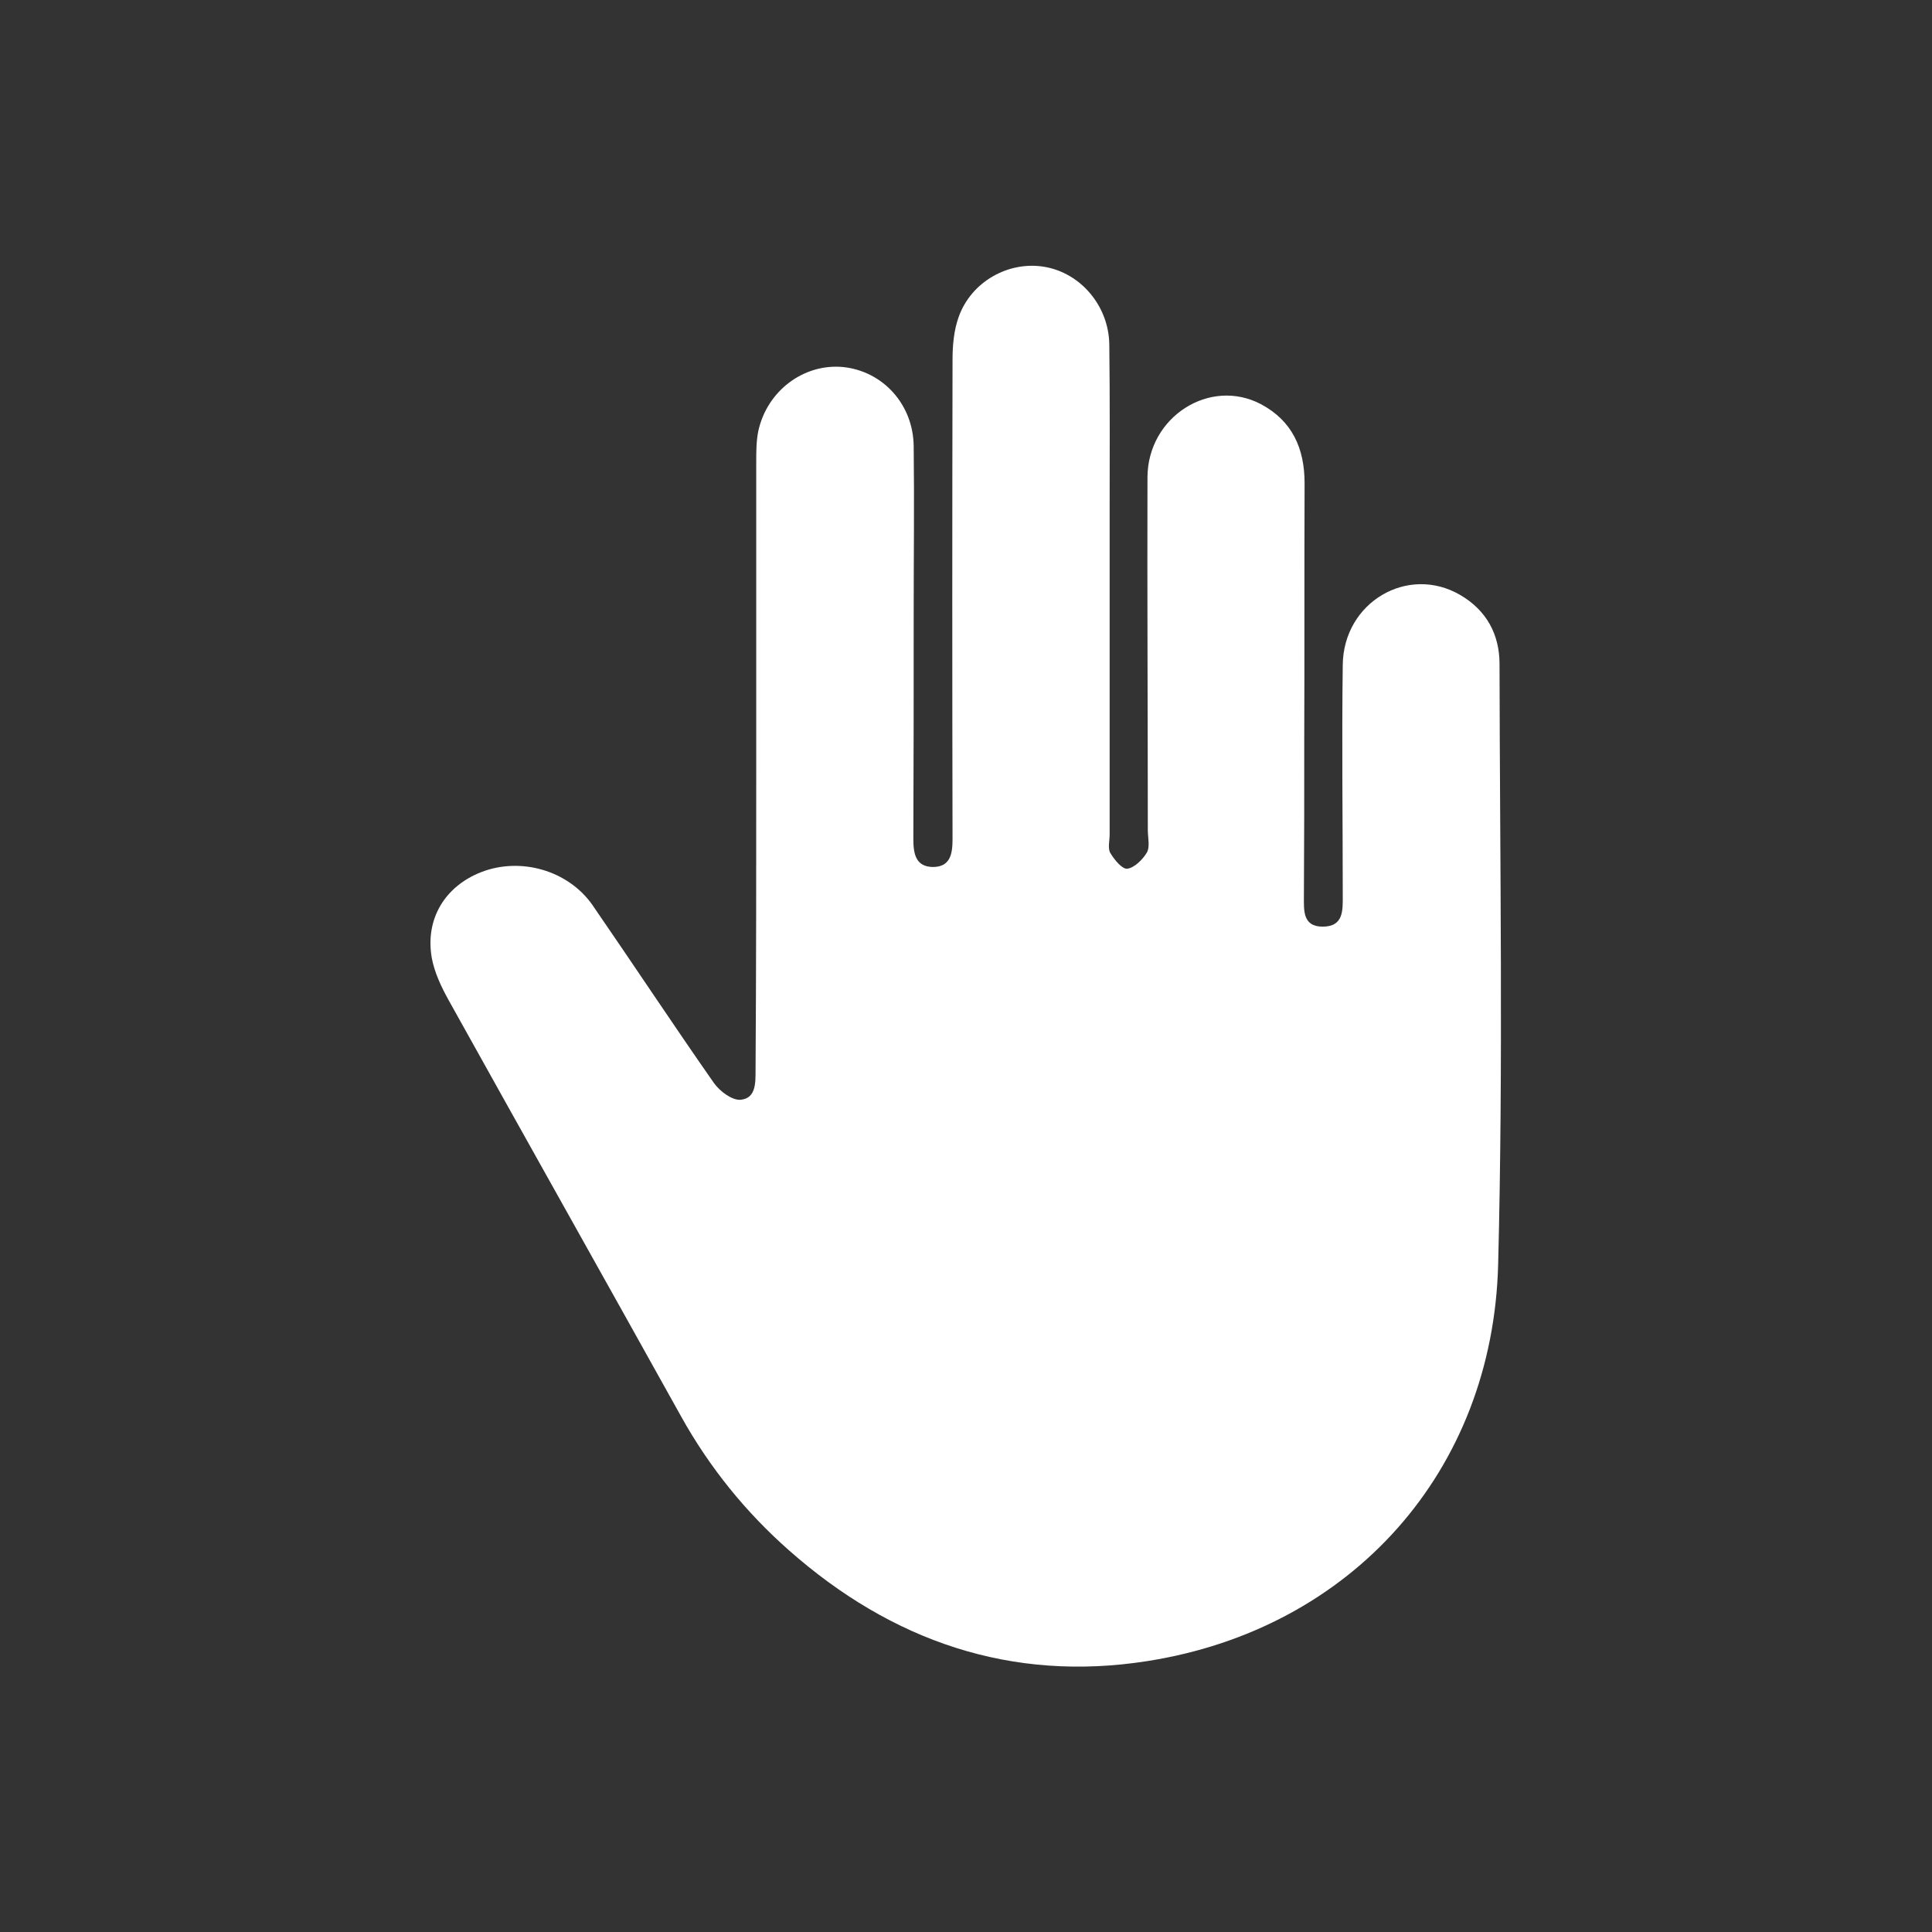 <?xml version="1.0" encoding="utf-8"?>
<!-- Generator: Adobe Illustrator 27.9.5, SVG Export Plug-In . SVG Version: 9.03 Build 54986)  -->
<svg version="1.1" id="Layer_1" xmlns="http://www.w3.org/2000/svg" xmlns:xlink="http://www.w3.org/1999/xlink" x="0px" y="0px"
	 viewBox="0 0 56.69 56.69" style="enable-background:new 0 0 56.69 56.69;" xml:space="preserve">
<rect x="0" y="0" width="56.69" height="56.69" fill="#333333" stroke="none"/>
<style type="text/css">
	.st0{fill:#FFFFFF;}
	.st1{fill:#FFFFFF;stroke:#FFFFFF;stroke-width:0.5;stroke-miterlimit:10;}
	.st2{fill:#FFFFFF;stroke:#FFFFFF;stroke-miterlimit:10;}
</style>
<path class="st0" d="M22.19,22.33c0-2.92,0-5.85,0-8.77c0-0.3,0-0.61,0.06-0.91c0.26-1.19,1.34-1.99,2.49-1.88
	c1.16,0.12,2.06,1.09,2.07,2.33c0.02,1.62,0,3.25,0,4.87c0,2.21,0,4.43-0.01,6.64c0,0.43,0.06,0.82,0.57,0.83
	c0.52,0,0.58-0.39,0.58-0.82c-0.01-4.69-0.01-9.38,0-14.07c0-0.42,0.04-0.86,0.18-1.25c0.37-1.04,1.47-1.65,2.52-1.47
	c1.06,0.18,1.89,1.15,1.9,2.29c0.02,1.62,0.01,3.25,0.01,4.87c0,3.17,0,6.34,0,9.5c0,0.18-0.06,0.4,0.02,0.54
	c0.12,0.2,0.35,0.48,0.5,0.46c0.21-0.03,0.45-0.27,0.57-0.47c0.1-0.17,0.03-0.44,0.03-0.66c0-3.45-0.02-6.9-0.01-10.36
	c0.01-1.77,1.83-2.93,3.33-2.14c0.92,0.49,1.28,1.3,1.28,2.32c-0.01,2.5,0,5-0.01,7.49c0,1.54,0,3.09-0.01,4.63
	c0,0.41-0.04,0.89,0.55,0.89c0.62,0,0.59-0.48,0.59-0.92c0-2.25-0.03-4.51,0-6.76c0.02-1.84,1.91-2.95,3.45-2.05
	c0.77,0.45,1.15,1.16,1.15,2.02c0.01,5.87,0.11,11.74-0.04,17.61c-0.15,6.08-4.3,10.71-10.29,11.65c-4,0.63-7.51-0.59-10.52-3.25
	c-1.27-1.12-2.33-2.43-3.16-3.92c-2.27-4.08-4.56-8.15-6.83-12.23c-0.21-0.38-0.41-0.8-0.49-1.23c-0.2-1.14,0.38-2.1,1.45-2.52
	c1.16-0.45,2.55-0.05,3.26,0.96c1.2,1.74,2.36,3.5,3.57,5.23c0.17,0.24,0.53,0.51,0.78,0.49c0.45-0.04,0.44-0.49,0.44-0.87
	C22.19,28.38,22.19,25.36,22.19,22.33C22.19,22.33,22.19,22.33,22.19,22.33z"/>
</svg>
